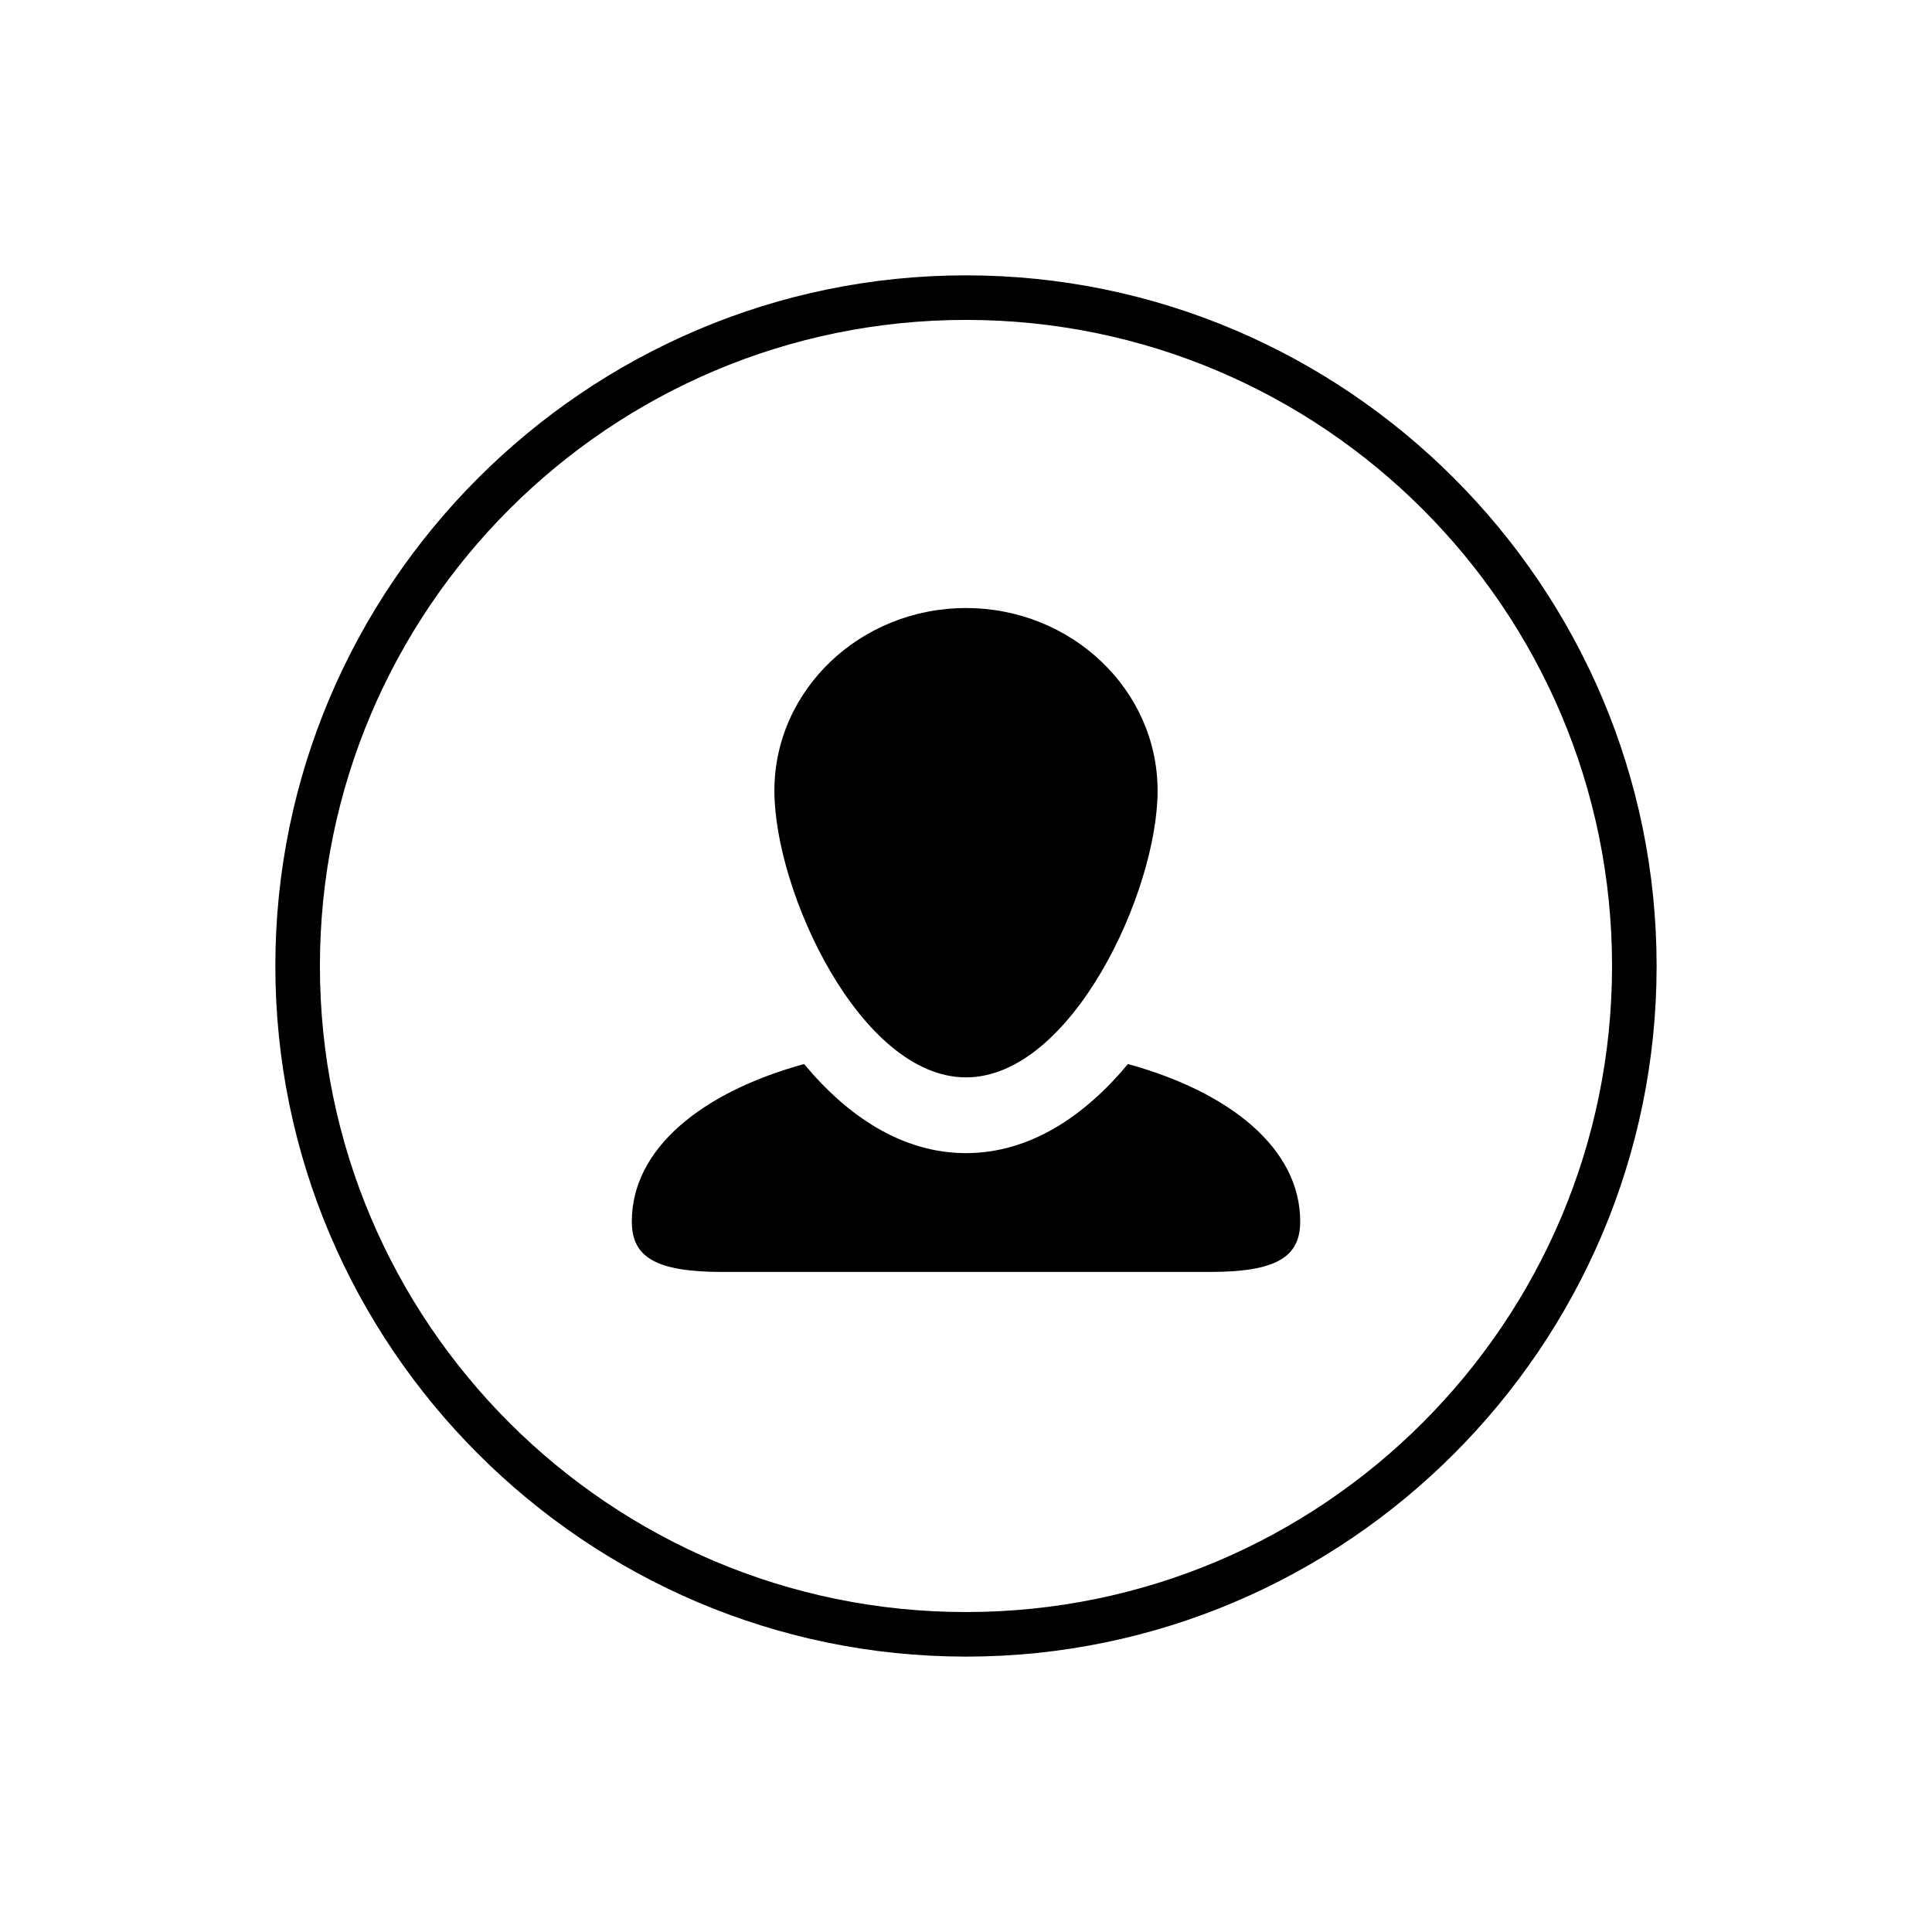 <?xml version="1.0" encoding="UTF-8"?>
<!-- Uploaded to: ICON Repo, www.svgrepo.com, Generator: ICON Repo Mixer Tools -->
<svg fill="#000000" width="800px" height="800px" version="1.1" viewBox="144 144 512 512" xmlns="http://www.w3.org/2000/svg">
 <path d="m400 216.97c-100.76 0-183.03 82.266-183.03 183.03s82.266 183.02 183.03 183.02 183.02-82.262 183.02-183.02-82.262-183.03-183.02-183.03zm0 11.809c94.461 0 171.21 76.754 171.21 171.22 0 94.461-76.754 171.21-171.21 171.21-94.465 0-171.22-76.754-171.22-171.21 0-94.465 76.754-171.22 171.22-171.22zm0 76.359c-27.945 0-50.777 21.645-50.777 48.41s22.832 75.969 50.777 75.969 50.773-49.203 50.773-75.969-22.828-48.41-50.773-48.41zm-42.906 120.84c-27.156 7.477-45.656 22.434-45.656 41.719 0 9.445 6.297 13.383 24.008 13.383h129.11c17.711 0 24.008-3.938 24.008-13.383 0-19.285-18.496-34.242-45.656-41.719-11.414 13.773-25.98 23.613-42.902 23.613-16.926 0-31.492-9.84-42.906-23.613z"/>
</svg>